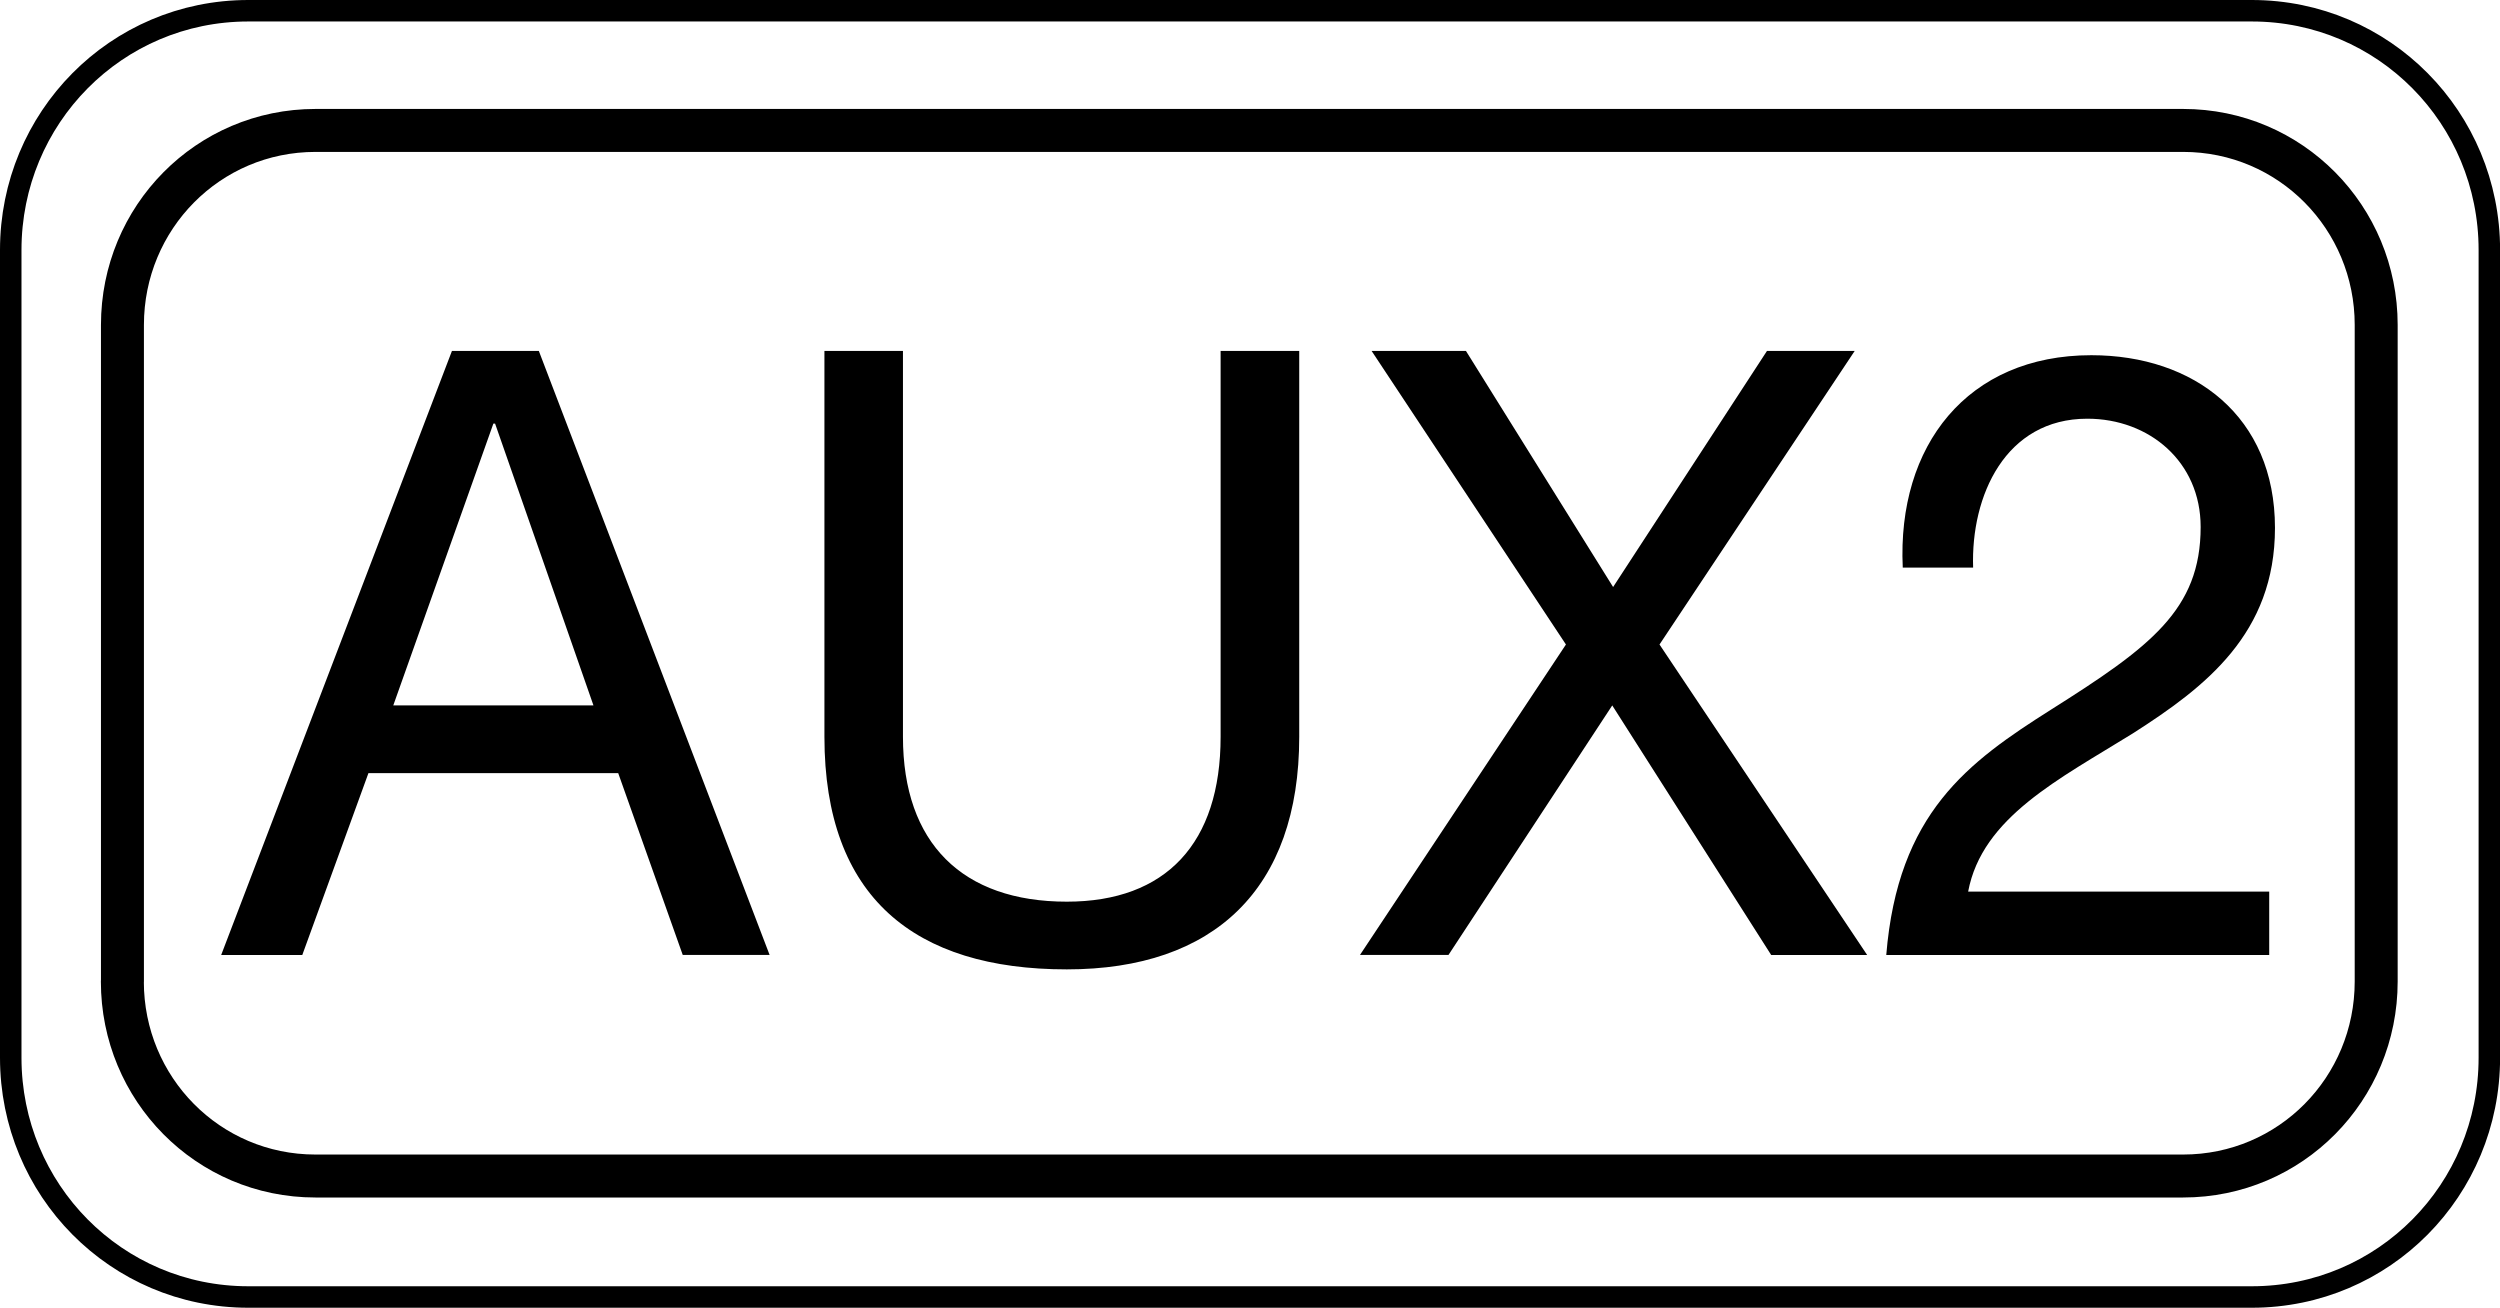 <?xml version="1.0" encoding="utf-8"?>
<!-- Generator: Adobe Illustrator 27.0.0, SVG Export Plug-In . SVG Version: 6.00 Build 0)  -->
<svg version="1.1" id="レイヤー_1" xmlns="http://www.w3.org/2000/svg" xmlns:xlink="http://www.w3.org/1999/xlink" x="0px"
	 y="0px" width="29.096px" height="15.22px" viewBox="0 0 29.096 15.22" style="enable-background:new 0 0 29.096 15.22;"
	 xml:space="preserve">
<style type="text/css">
	.st0{fill:none;stroke:#000000;stroke-width:0.5;stroke-linecap:round;stroke-linejoin:round;stroke-miterlimit:10;}
	.st1{fill:none;stroke:#000000;stroke-width:0.25;stroke-linecap:round;stroke-linejoin:round;stroke-miterlimit:10;}
</style>
<g>
	<g>
		<path class="st0" d="M1.424,11.423c0,1.25,0.997,2.264,2.247,2.264h21.737c1.25,0,2.247-1.014,2.247-2.264V3.782
			c0-1.25-0.997-2.264-2.247-2.264H3.672c-1.25,0-2.247,1.014-2.247,2.264V11.423z"/>
		<path class="st1" d="M0.125,12.31c0,1.538,1.227,2.785,2.765,2.785h23.317c1.538,0,2.765-1.247,2.765-2.785V2.91
			c0-1.538-1.227-2.785-2.765-2.785H2.89c-1.538,0-2.765,1.247-2.765,2.785V12.31z"/>
	</g>
</g>
<g>
	<path d="M5.26,4.084h1.011l2.686,7.03H7.946L7.195,8.998H4.288l-0.77,2.117H2.574L5.26,4.084z M4.577,8.21h2.33l-1.145-3.28H5.742
		L4.577,8.21z"/>
	<path d="M15.121,8.575c0,1.773-0.992,2.707-2.705,2.707c-1.771,0-2.821-0.837-2.821-2.707V4.084h0.914v4.491
		c0,1.24,0.693,1.919,1.907,1.919c1.155,0,1.79-0.68,1.79-1.919V4.084h0.915V8.575z"/>
	<path d="M18.225,7.501l-2.262-3.417h1.098l1.713,2.748l1.791-2.748h1.021l-2.272,3.417l2.417,3.614h-1.117L18.764,8.21
		l-1.906,2.904h-1.03L18.225,7.501z"/>
	<path d="M22.145,6.605c-0.067-1.418,0.751-2.471,2.195-2.471c1.193,0,2.137,0.71,2.137,2.01c0,1.23-0.808,1.851-1.655,2.392
		c-0.857,0.532-1.753,0.975-1.916,1.841h3.504v0.738h-4.457c0.135-1.654,0.953-2.245,1.916-2.855
		c1.155-0.729,1.743-1.162,1.743-2.127c0-0.758-0.597-1.26-1.319-1.26c-0.953,0-1.357,0.896-1.329,1.733H22.145z"/>
</g>
</svg>
